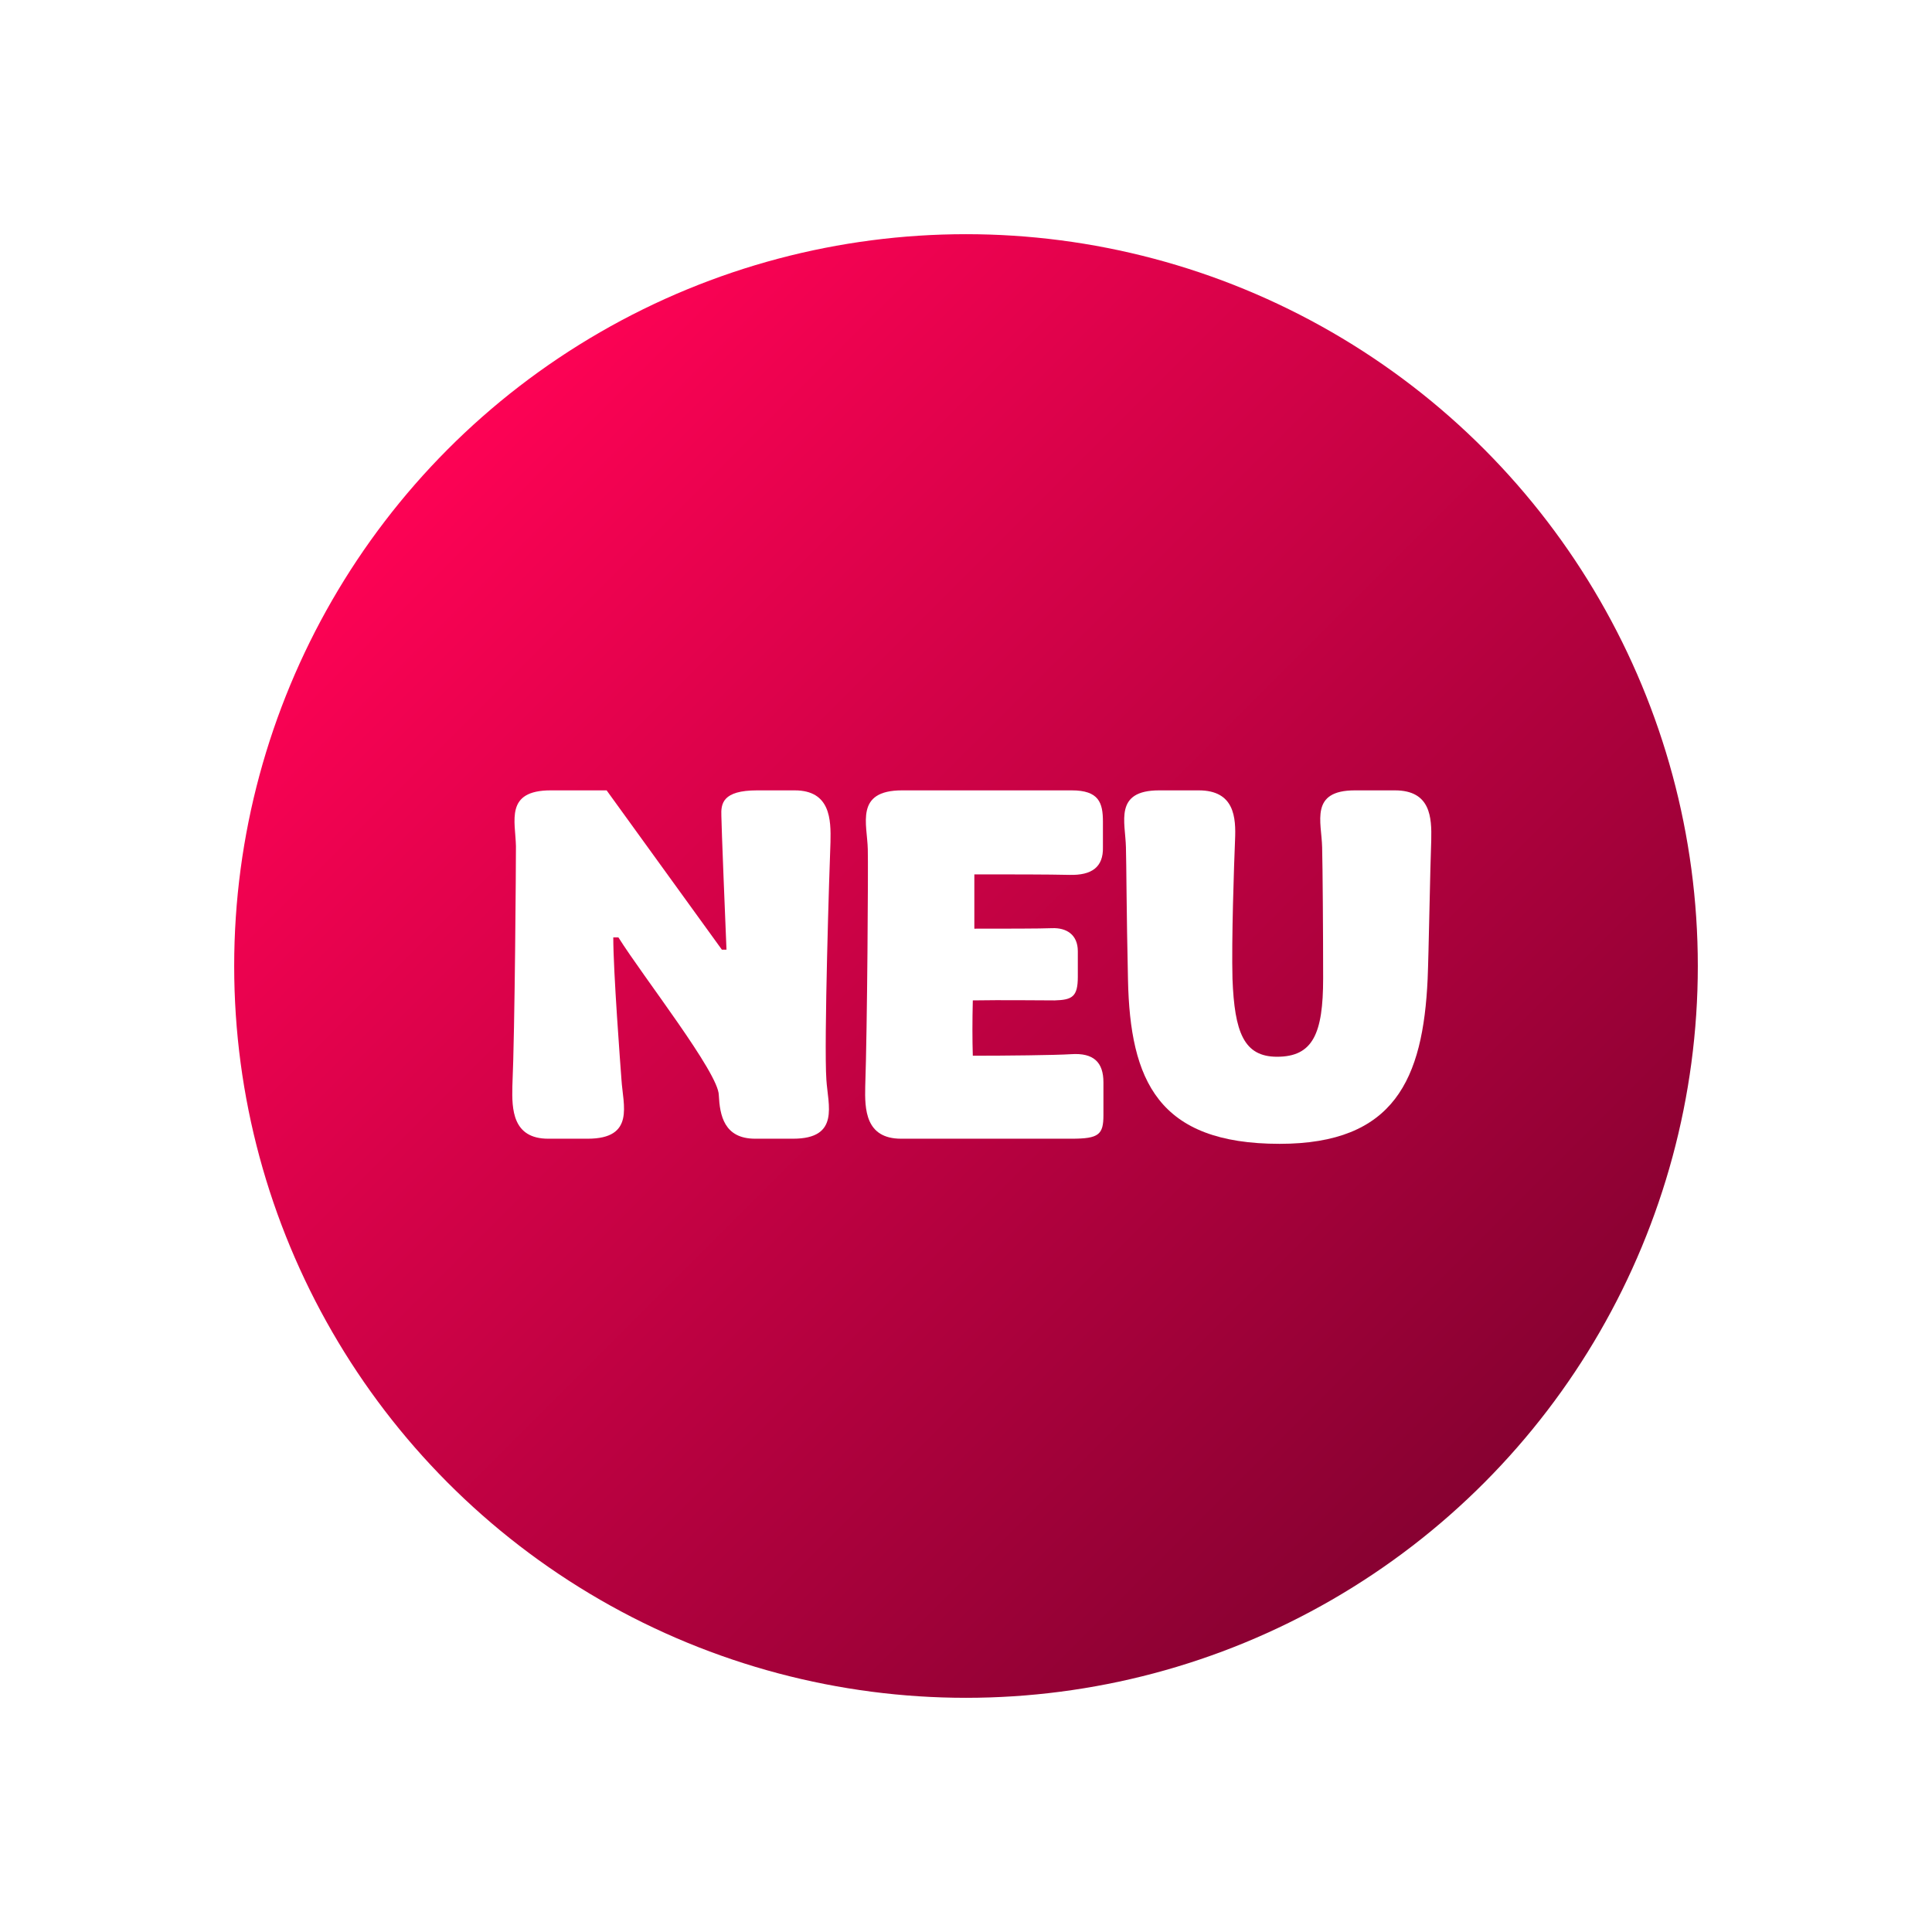 <svg width="132" height="132" viewBox="0 0 132 132" fill="none" xmlns="http://www.w3.org/2000/svg">
<g filter="url(#filter0_d_11584_5696)">
<circle cx="66" cy="62" r="50" fill="url(#paint0_linear_11584_5696)"/>
<path d="M77.067 62.915C76.962 58.26 76.962 55.04 76.927 53.885C76.891 52.17 76.087 50 79.201 50H81.897C84.347 50 84.451 51.855 84.382 53.395C84.311 55.11 84.136 60.22 84.207 62.88C84.347 66.52 84.977 68.2 87.251 68.2C89.701 68.2 90.401 66.625 90.401 62.845C90.401 59.59 90.367 55.25 90.332 53.885C90.296 52.17 89.457 50 92.572 50H95.302C97.751 50 97.822 51.855 97.787 53.395C97.716 55.11 97.612 61.235 97.541 62.88C97.227 69.74 95.266 74.15 87.427 74.15C79.132 74.15 77.207 69.845 77.067 62.915Z" fill="white"/>
<path d="M59.115 70.23C59.255 66.275 59.325 55.18 59.29 54.025C59.255 52.31 58.38 50 61.635 50H73.22C75.075 50 75.355 50.84 75.355 52.135V53.885C75.39 55.25 74.585 55.81 73.08 55.775C71.61 55.74 69.055 55.74 66.57 55.74V59.45C68.53 59.45 71.12 59.45 71.89 59.415C72.835 59.38 73.64 59.835 73.64 60.99V62.74C73.64 64.105 73.255 64.315 72.065 64.35C71.085 64.35 68.425 64.315 66.465 64.35C66.43 65.785 66.43 66.975 66.465 68.13C68.74 68.13 72.065 68.095 73.185 68.025C74.725 67.92 75.39 68.585 75.39 69.95V72.19C75.39 73.52 75.075 73.8 73.22 73.8H61.565C59.115 73.8 59.08 71.77 59.115 70.23Z" fill="white"/>
<path d="M35.006 70.23C35.181 66.275 35.251 54.97 35.251 53.815C35.216 52.1 34.481 50 37.631 50H41.446L49.321 60.885H49.636C49.566 59.31 49.286 52.275 49.286 51.75C49.251 50.91 49.356 50 51.736 50H54.291C56.741 50 56.776 51.995 56.741 53.535C56.671 55.25 56.286 67.29 56.461 69.775C56.566 71.49 57.406 73.8 54.186 73.8H51.596C49.461 73.8 49.181 72.19 49.111 70.825C49.111 69.32 43.966 62.775 42.251 60.045H41.901C41.901 62.39 42.391 68.83 42.461 69.775C42.566 71.49 43.406 73.8 40.151 73.8H37.456C35.006 73.8 34.971 71.77 35.006 70.23Z" fill="white"/>
</g>
<defs>
<filter id="filter0_d_11584_5696" x="0" y="0" width="132" height="132" filterUnits="userSpaceOnUse" color-interpolation-filters="sRGB">
<feFlood flood-opacity="0" result="BackgroundImageFix"/>
<feColorMatrix in="SourceAlpha" type="matrix" values="0 0 0 0 0 0 0 0 0 0 0 0 0 0 0 0 0 0 127 0" result="hardAlpha"/>
<feOffset dy="4"/>
<feGaussianBlur stdDeviation="8"/>
<feComposite in2="hardAlpha" operator="out"/>
<feColorMatrix type="matrix" values="0 0 0 0 0.235 0 0 0 0 0.235 0 0 0 0 0.231 0 0 0 0.25 0"/>
<feBlend mode="normal" in2="BackgroundImageFix" result="effect1_dropShadow_11584_5696"/>
<feBlend mode="normal" in="SourceGraphic" in2="effect1_dropShadow_11584_5696" result="shape"/>
</filter>
<linearGradient id="paint0_linear_11584_5696" x1="16" y1="12" x2="116" y2="112" gradientUnits="userSpaceOnUse">
<stop offset="0.135" stop-color="#FF0255"/>
<stop offset="0.88" stop-color="#830130"/>
</linearGradient>
</defs>
</svg>
